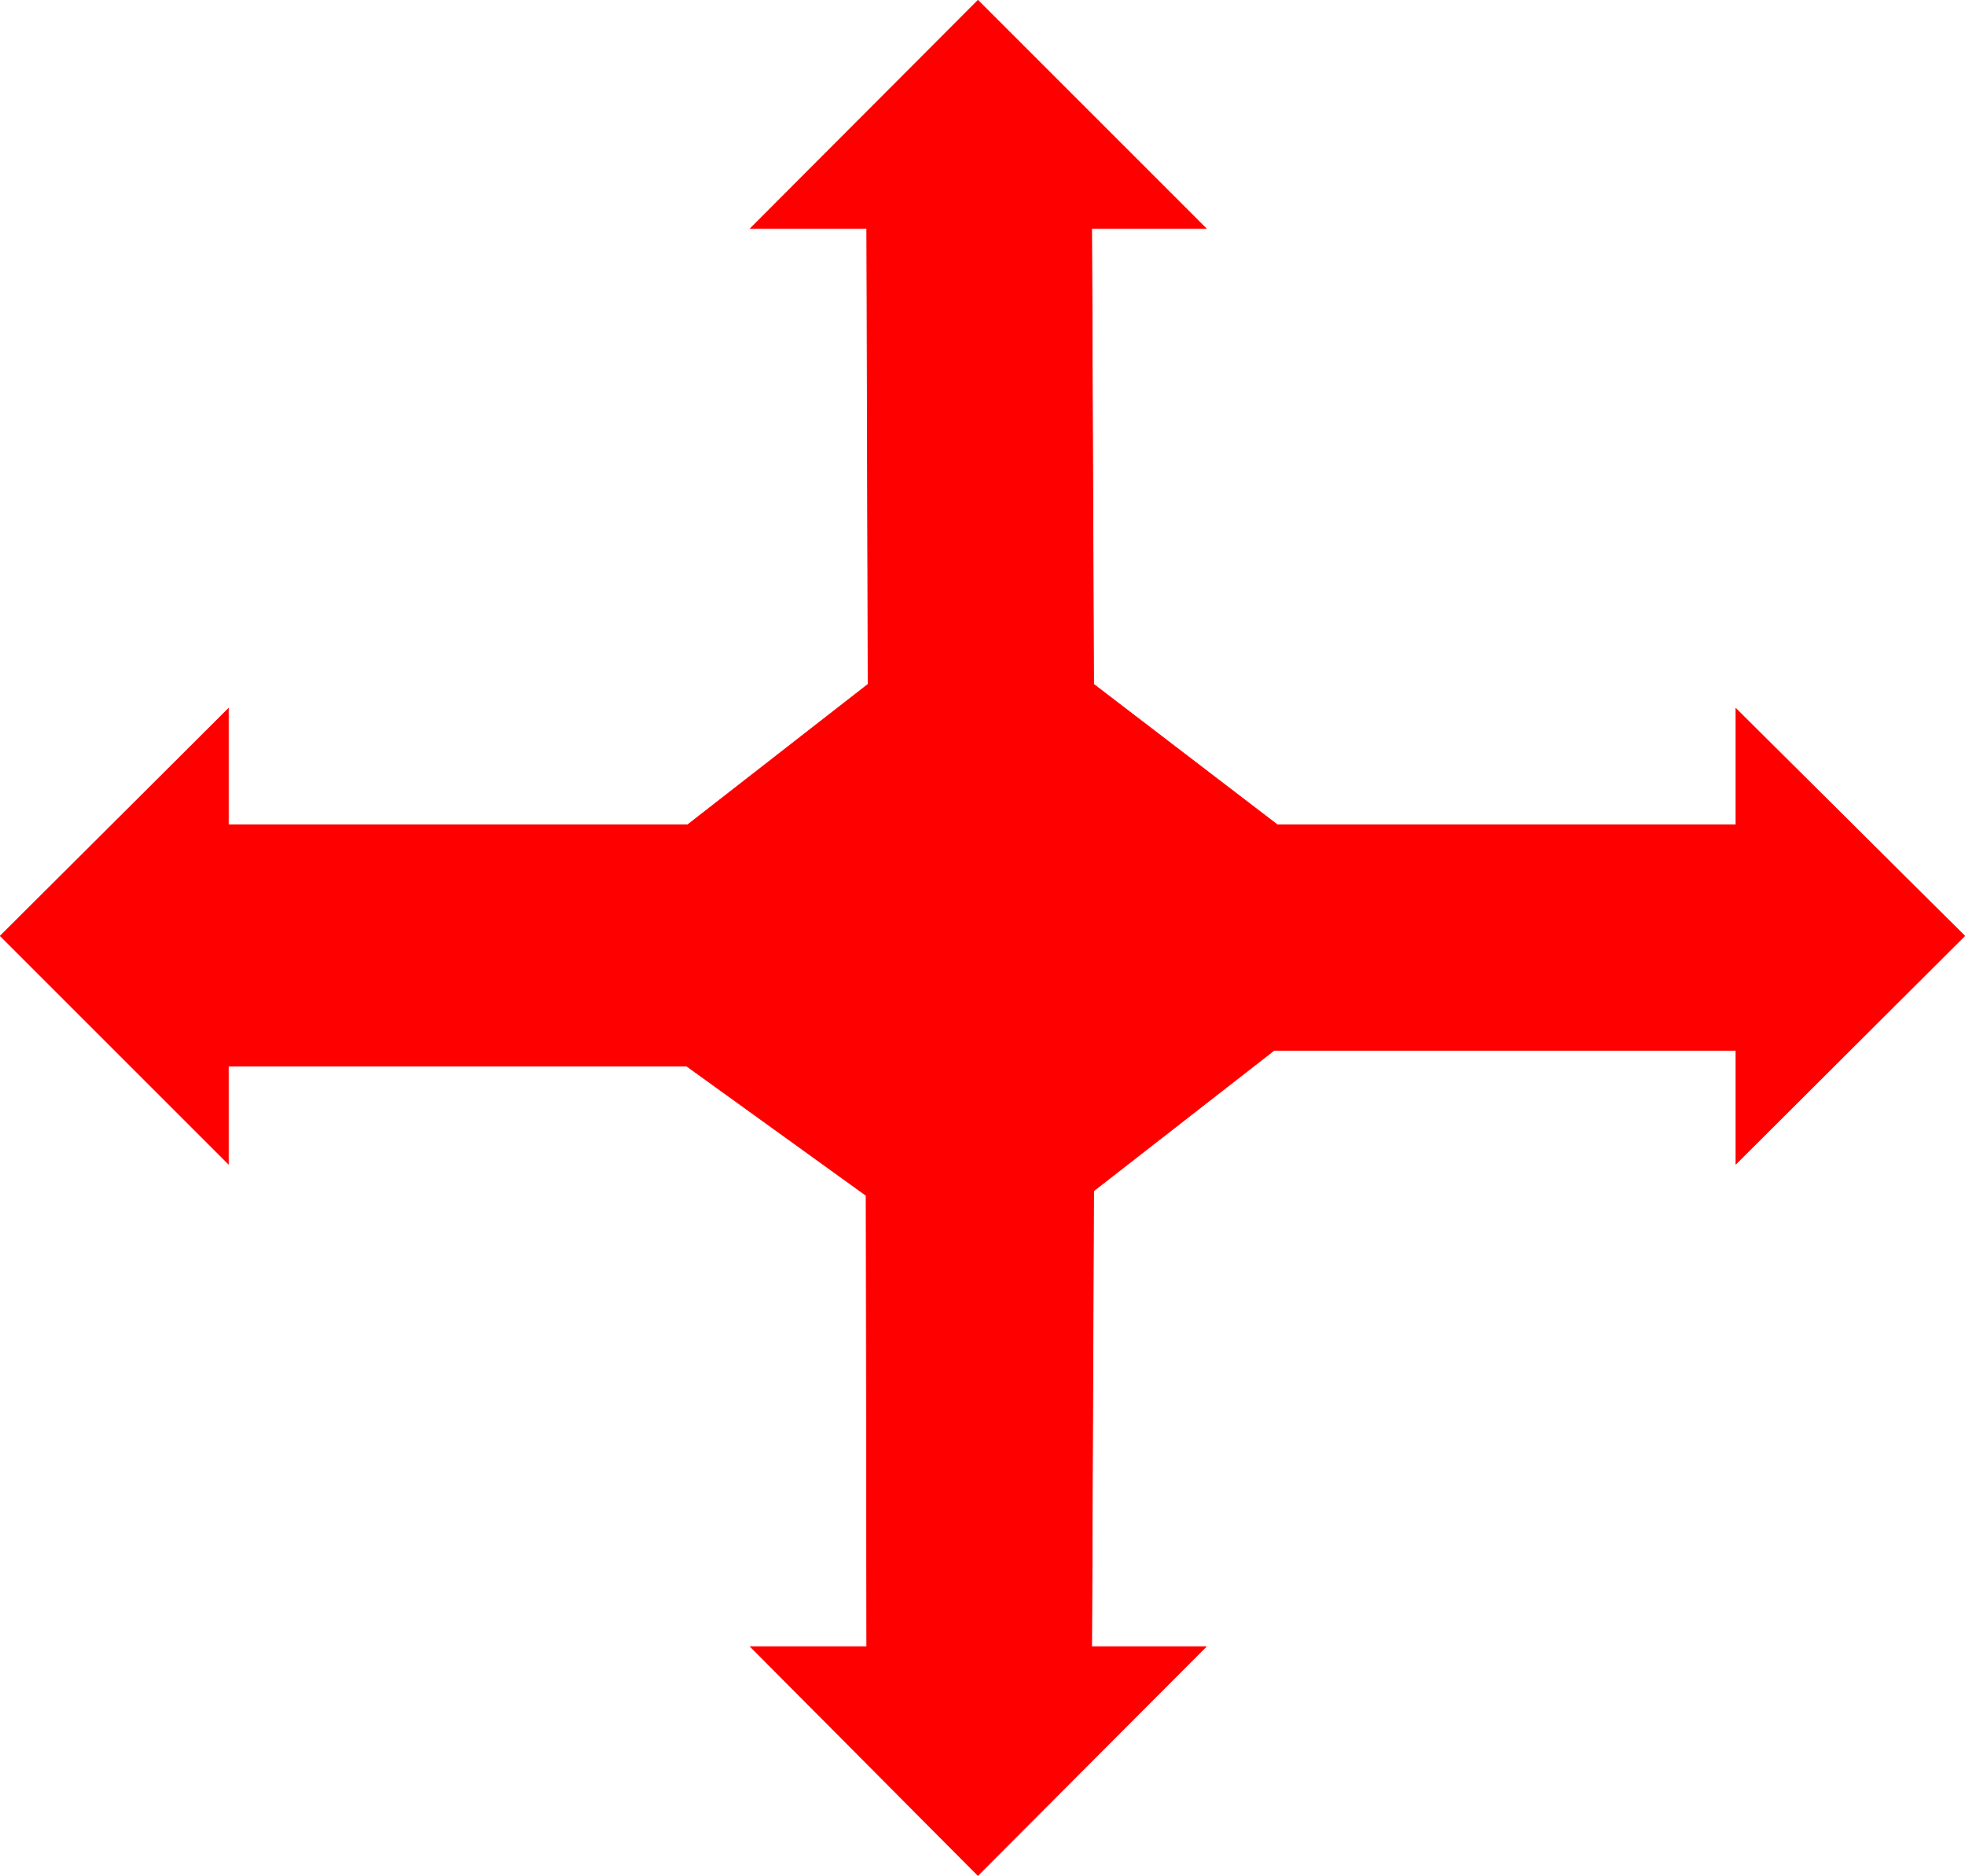 <?xml version="1.0" encoding="UTF-8" standalone="no"?>
<svg
   version="1.0"
   width="128.484mm"
   height="122.663mm"
   id="svg2"
   sodipodi:docname="Arrow 0045.wmf"
   xmlns:inkscape="http://www.inkscape.org/namespaces/inkscape"
   xmlns:sodipodi="http://sodipodi.sourceforge.net/DTD/sodipodi-0.dtd"
   xmlns="http://www.w3.org/2000/svg"
   xmlns:svg="http://www.w3.org/2000/svg">
  <sodipodi:namedview
     id="namedview2"
     pagecolor="#ffffff"
     bordercolor="#000000"
     borderopacity="0.25"
     inkscape:showpageshadow="2"
     inkscape:pageopacity="0.0"
     inkscape:pagecheckerboard="0"
     inkscape:deskcolor="#d1d1d1"
     inkscape:document-units="mm" />
  <defs
     id="defs1">
    <pattern
       id="WMFhbasepattern"
       patternUnits="userSpaceOnUse"
       width="6"
       height="6"
       x="0"
       y="0" />
  </defs>
  <path
     style="fill:#ff0000;fill-opacity:1;fill-rule:evenodd;stroke:none"
     d="m 169.437,263.314 44.602,32.157 0.162,111.498 h -28.765 l 56.237,56.557 56.398,-56.557 h -28.28 l 0.485,-112.629 44.602,-34.742 h 114.089 v 28.117 l 56.56,-56.396 -56.56,-56.234 v 28.763 H 315.685 l -45.41,-34.742 -0.485,-112.629 h 28.28 L 241.673,0.081 185.436,56.476 h 28.765 l 0.323,112.629 -44.602,34.742 H 56.479 V 175.085 L 0.081,231.319 56.479,287.714 V 263.475 H 169.599 v 0 z"
     id="path1" />
  <path
     style="fill:none;stroke:#ff0000;stroke-width:0.162px;stroke-linecap:round;stroke-linejoin:round;stroke-miterlimit:4;stroke-dasharray:none;stroke-opacity:1"
     d="m 169.437,263.314 44.602,32.157 0.162,111.498 h -28.765 l 56.237,56.557 56.398,-56.557 h -28.28 l 0.485,-112.629 44.602,-34.742 h 114.089 v 28.117 l 56.56,-56.396 -56.56,-56.234 v 28.763 H 315.685 l -45.41,-34.742 -0.485,-112.629 h 28.28 L 241.673,0.081 185.436,56.476 h 28.765 l 0.323,112.629 -44.602,34.742 H 56.479 V 175.085 L 0.081,231.319 56.479,287.714 V 263.475 H 169.599 v 0"
     id="path2" />
</svg>
